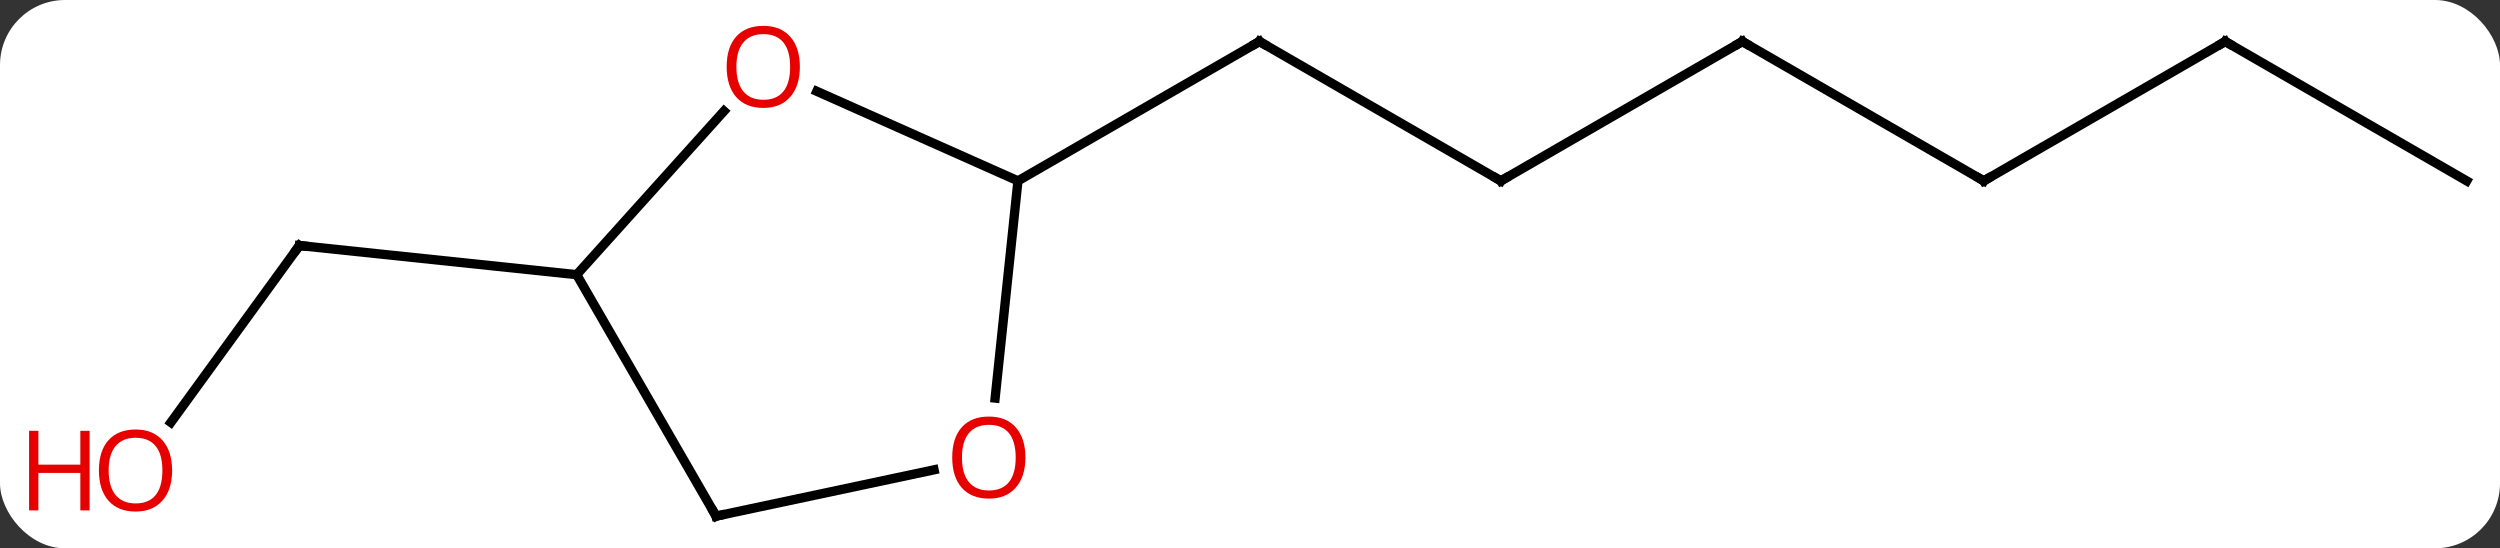 <svg width="269" viewBox="0 0 269 59" style="fill-opacity:1; color-rendering:auto; color-interpolation:auto; text-rendering:auto; stroke:black; stroke-linecap:square; stroke-miterlimit:10; shape-rendering:auto; stroke-opacity:1; fill:black; stroke-dasharray:none; font-weight:normal; stroke-width:1; font-family:'Open Sans'; font-style:normal; stroke-linejoin:miter; font-size:12; stroke-dashoffset:0; image-rendering:auto;" height="59" class="cas-substance-image" xmlns:xlink="http://www.w3.org/1999/xlink" xmlns="http://www.w3.org/2000/svg"><rect x="0" y="0" width="269" height="59" fill="#333333" stroke="none"/><svg class="cas-substance-single-component"><rect y="0" x="0" width="269" stroke="none" ry="7" rx="7" height="59" fill="white" class="cas-substance-group"/><svg y="0" x="0" width="269" viewBox="0 0 269 59" style="fill:black;" height="59" class="cas-substance-single-component-image"><svg><g><g transform="translate(140,30)" style="text-rendering:geometricPrecision; color-rendering:optimizeQuality; color-interpolation:linearRGB; stroke-linecap:butt; image-rendering:optimizeQuality;"><line y2="-10.536" y1="-25.536" x2="21.495" x1="-4.488" style="fill:none;"/><line y2="-10.536" y1="-25.536" x2="-30.468" x1="-4.488" style="fill:none;"/><line y2="-25.536" y1="-10.536" x2="47.475" x1="21.495" style="fill:none;"/><line y2="-10.536" y1="-25.536" x2="73.455" x1="47.475" style="fill:none;"/><line y2="-25.536" y1="-10.536" x2="99.435" x1="73.455" style="fill:none;"/><line y2="-10.536" y1="-25.536" x2="125.418" x1="99.435" style="fill:none;"/><line y2="15.454" y1="-3.579" x2="-121.613" x1="-107.784" style="fill:none;"/><line y2="-0.444" y1="-3.579" x2="-77.949" x1="-107.784" style="fill:none;"/><line y2="-20.173" y1="-10.536" x2="-52.108" x1="-30.468" style="fill:none;"/><line y2="12.833" y1="-10.536" x2="-32.924" x1="-30.468" style="fill:none;"/><line y2="-0.444" y1="-18.046" x2="-77.949" x1="-62.1" style="fill:none;"/><line y2="25.536" y1="20.552" x2="-62.949" x1="-39.497" style="fill:none;"/><line y2="25.536" y1="-0.444" x2="-62.949" x1="-77.949" style="fill:none;"/><path style="fill:none; stroke-miterlimit:5;" d="M-4.055 -25.286 L-4.488 -25.536 L-4.921 -25.286"/><path style="fill:none; stroke-miterlimit:5;" d="M21.062 -10.786 L21.495 -10.536 L21.928 -10.786"/><path style="fill:none; stroke-miterlimit:5;" d="M47.042 -25.286 L47.475 -25.536 L47.908 -25.286"/><path style="fill:none; stroke-miterlimit:5;" d="M73.022 -10.786 L73.455 -10.536 L73.888 -10.786"/><path style="fill:none; stroke-miterlimit:5;" d="M99.002 -25.286 L99.435 -25.536 L99.868 -25.286"/><path style="fill:none; stroke-miterlimit:5;" d="M-108.078 -3.175 L-107.784 -3.579 L-107.287 -3.527"/></g><g transform="translate(140,30)" style="stroke-linecap:butt; fill:rgb(230,0,0); text-rendering:geometricPrecision; color-rendering:optimizeQuality; image-rendering:optimizeQuality; font-family:'Open Sans'; stroke:rgb(230,0,0); color-interpolation:linearRGB; stroke-miterlimit:5;"><path style="stroke:none;" d="M-121.481 20.621 Q-121.481 22.683 -122.52 23.863 Q-123.559 25.043 -125.402 25.043 Q-127.293 25.043 -128.324 23.878 Q-129.356 22.714 -129.356 20.605 Q-129.356 18.511 -128.324 17.363 Q-127.293 16.214 -125.402 16.214 Q-123.543 16.214 -122.512 17.386 Q-121.481 18.558 -121.481 20.621 ZM-128.309 20.621 Q-128.309 22.355 -127.566 23.261 Q-126.824 24.168 -125.402 24.168 Q-123.981 24.168 -123.254 23.269 Q-122.527 22.371 -122.527 20.621 Q-122.527 18.886 -123.254 17.996 Q-123.981 17.105 -125.402 17.105 Q-126.824 17.105 -127.566 18.003 Q-128.309 18.902 -128.309 20.621 Z"/><path style="stroke:none;" d="M-130.356 24.918 L-131.356 24.918 L-131.356 20.886 L-135.871 20.886 L-135.871 24.918 L-136.871 24.918 L-136.871 16.355 L-135.871 16.355 L-135.871 19.996 L-131.356 19.996 L-131.356 16.355 L-130.356 16.355 L-130.356 24.918 Z"/><path style="stroke:none;" d="M-53.935 -22.81 Q-53.935 -20.748 -54.975 -19.568 Q-56.014 -18.388 -57.857 -18.388 Q-59.748 -18.388 -60.779 -19.552 Q-61.81 -20.717 -61.81 -22.826 Q-61.81 -24.92 -60.779 -26.068 Q-59.748 -27.217 -57.857 -27.217 Q-55.998 -27.217 -54.967 -26.045 Q-53.935 -24.873 -53.935 -22.81 ZM-60.764 -22.81 Q-60.764 -21.076 -60.021 -20.17 Q-59.279 -19.263 -57.857 -19.263 Q-56.435 -19.263 -55.709 -20.162 Q-54.982 -21.06 -54.982 -22.81 Q-54.982 -24.545 -55.709 -25.435 Q-56.435 -26.326 -57.857 -26.326 Q-59.279 -26.326 -60.021 -25.427 Q-60.764 -24.529 -60.764 -22.81 Z"/><path style="stroke:none;" d="M-29.666 19.229 Q-29.666 21.291 -30.705 22.471 Q-31.744 23.651 -33.587 23.651 Q-35.478 23.651 -36.509 22.486 Q-37.541 21.322 -37.541 19.213 Q-37.541 17.119 -36.509 15.971 Q-35.478 14.822 -33.587 14.822 Q-31.728 14.822 -30.697 15.994 Q-29.666 17.166 -29.666 19.229 ZM-36.494 19.229 Q-36.494 20.963 -35.751 21.869 Q-35.009 22.776 -33.587 22.776 Q-32.166 22.776 -31.439 21.877 Q-30.712 20.979 -30.712 19.229 Q-30.712 17.494 -31.439 16.604 Q-32.166 15.713 -33.587 15.713 Q-35.009 15.713 -35.751 16.611 Q-36.494 17.51 -36.494 19.229 Z"/><path style="fill:none; stroke:black;" d="M-62.46 25.432 L-62.949 25.536 L-63.199 25.103"/></g></g></svg></svg></svg></svg>